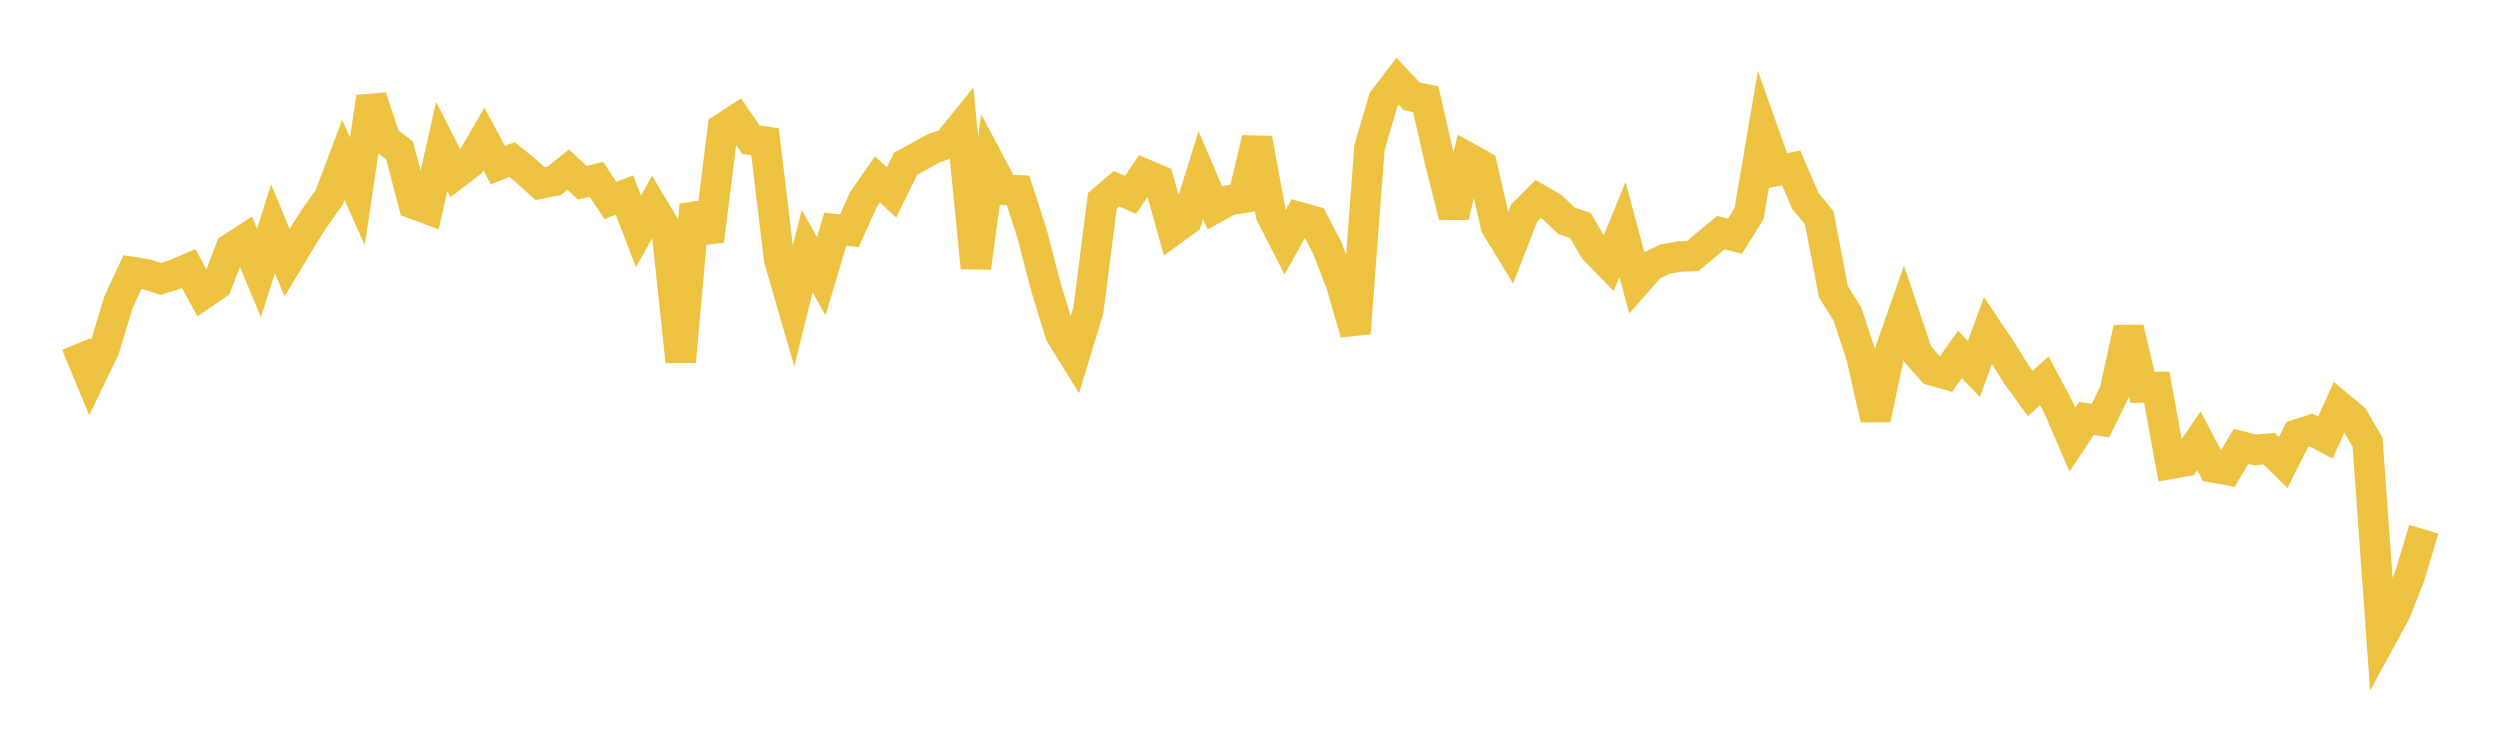 <svg width="164" height="48" xmlns="http://www.w3.org/2000/svg" xmlns:xlink="http://www.w3.org/1999/xlink"><path fill="none" stroke="rgb(237,194,64)" stroke-width="2" d="M5,22.569L5.922,24.798L6.844,22.89L7.766,19.838L8.689,17.846L9.611,17.989L10.533,18.298L11.455,18.012L12.377,17.617L13.299,19.301L14.222,18.671L15.144,16.293L16.066,15.695L16.988,17.906L17.91,15.001L18.832,17.23L19.754,15.688L20.677,14.238L21.599,12.944L22.521,10.49L23.443,12.552L24.365,6.372L25.287,9.152L26.21,9.871L27.132,13.37L28.054,13.707L28.976,9.605L29.898,11.414L30.82,10.704L31.743,9.112L32.665,10.831L33.587,10.468L34.509,11.215L35.431,12.049L36.353,11.865L37.275,11.126L38.198,11.992L39.12,11.76L40.042,13.155L40.964,12.796L41.886,15.183L42.808,13.528L43.731,15.064L44.653,23.719L45.575,13.442L46.497,15.795L47.419,8.418L48.341,7.822L49.263,9.166L50.186,9.296L51.108,16.996L52.03,20.183L52.952,16.468L53.874,18.13L54.796,15.036L55.719,15.134L56.641,13.09L57.563,11.768L58.485,12.625L59.407,10.743L60.329,10.236L61.251,9.728L62.174,9.407L63.096,8.267L64.018,17.565L64.94,10.707L65.862,12.445L66.784,12.485L67.707,15.345L68.629,18.893L69.551,21.893L70.473,23.387L71.395,20.362L72.317,13.168L73.24,12.383L74.162,12.785L75.084,11.418L76.006,11.809L76.928,15.108L77.85,14.437L78.772,11.487L79.695,13.646L80.617,13.14L81.539,12.983L82.461,9.092L83.383,14.087L84.305,15.887L85.228,14.243L86.15,14.502L87.072,16.27L87.994,18.684L88.916,21.86L89.838,9.682L90.76,6.541L91.683,5.332L92.605,6.313L93.527,6.509L94.449,10.532L95.371,14.195L96.293,10.345L97.216,10.857L98.138,14.851L99.06,16.358L99.982,13.981L100.904,13.057L101.826,13.591L102.749,14.476L103.671,14.791L104.593,16.365L105.515,17.307L106.437,15.06L107.359,18.502L108.281,17.452L109.204,17.009L110.126,16.832L111.048,16.794L111.97,16.023L112.892,15.258L113.814,15.496L114.737,14.018L115.659,8.603L116.581,11.2L117.503,11.013L118.425,13.169L119.347,14.301L120.269,19.137L121.192,20.605L122.114,23.398L123.036,27.493L123.958,23.123L124.88,20.494L125.802,23.23L126.725,24.29L127.647,24.554L128.569,23.253L129.491,24.204L130.413,21.678L131.335,23.05L132.257,24.538L133.18,25.814L134.102,24.98L135.024,26.7L135.946,28.846L136.868,27.452L137.79,27.589L138.713,25.711L139.635,21.531L140.557,25.415L141.479,25.388L142.401,30.426L143.323,30.263L144.246,28.916L145.168,30.658L146.09,30.83L147.012,29.286L147.934,29.515L148.856,29.432L149.778,30.341L150.701,28.503L151.623,28.21L152.545,28.7L153.467,26.661L154.389,27.425L155.311,29.012L156.234,41.825L157.156,40.13L158.078,37.789L159,34.716"></path></svg>